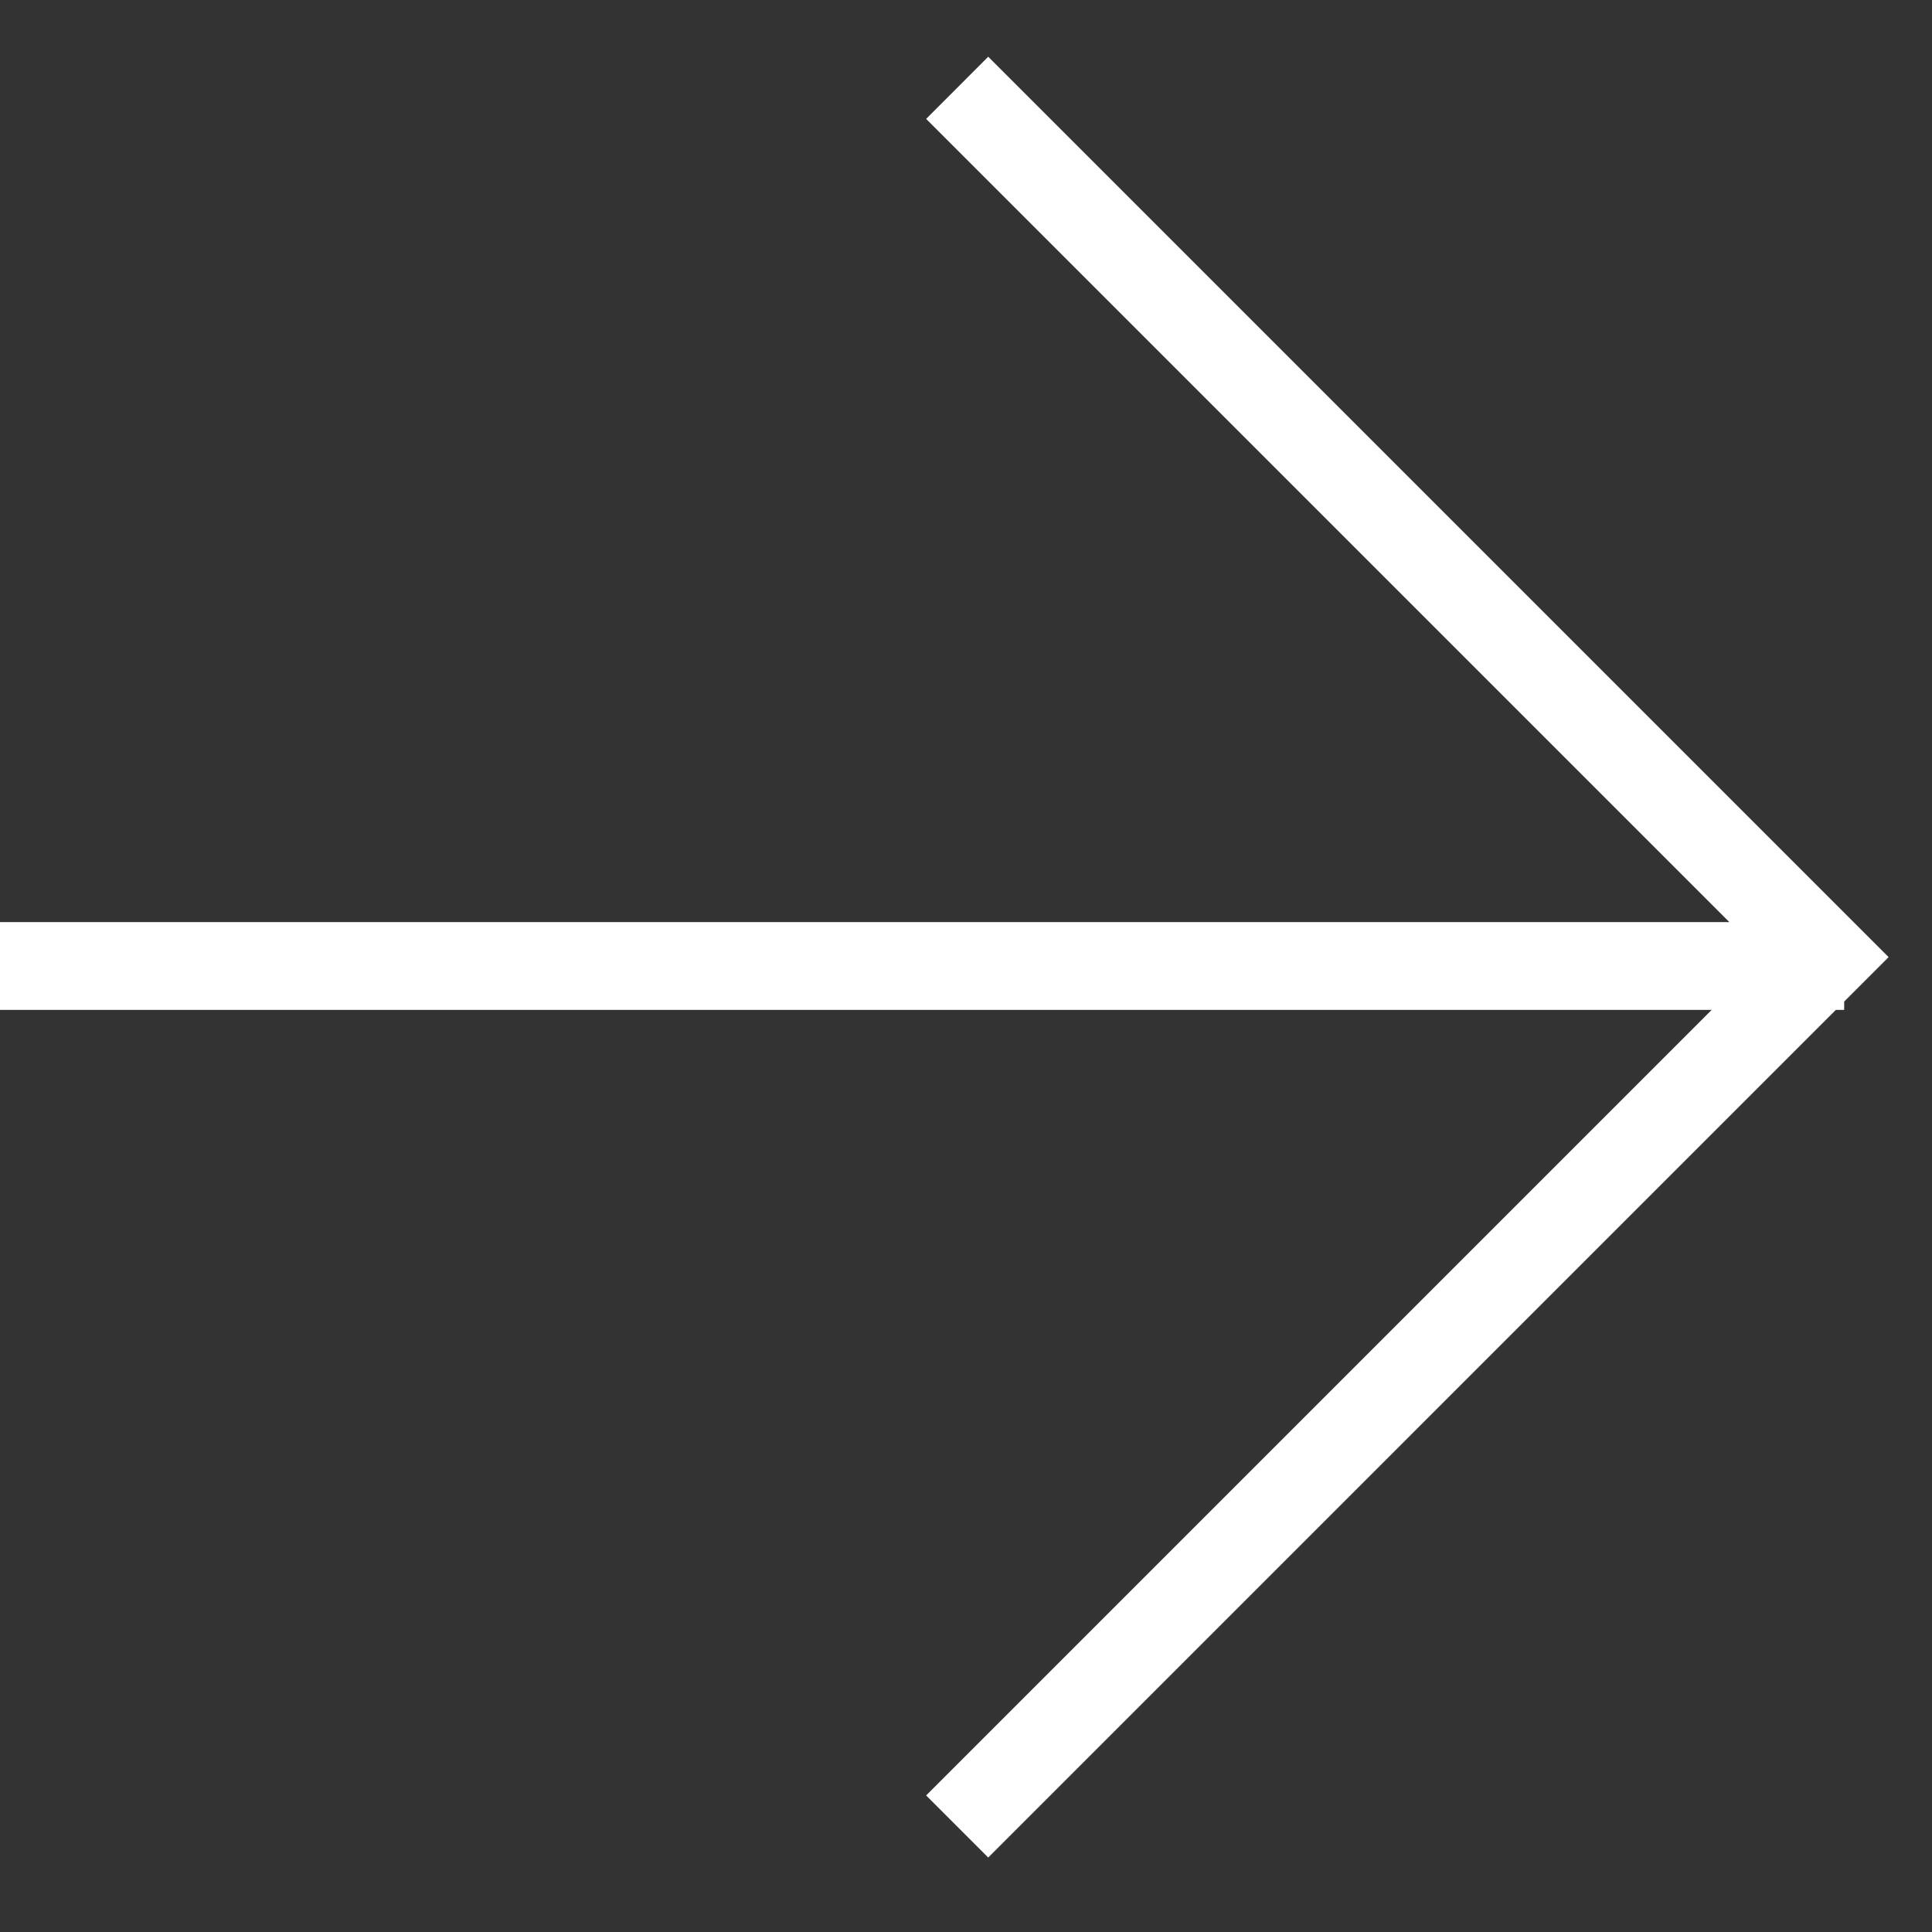 <?xml version="1.0" encoding="UTF-8"?> <svg xmlns="http://www.w3.org/2000/svg" width="22" height="22" viewBox="0 0 22 22" fill="none"><rect x="0" y="0" width="22" height="22" fill="#333333" stroke="none"/><path fill-rule="evenodd" clip-rule="evenodd" d="M19.491 11.5H0V10.5H19.692L10.546 1.354L11.253 0.646L21.506 10.899L21 11.405V11.5H20.905L11.253 21.152L10.546 20.445L19.491 11.5Z" fill="white"></path></svg> 